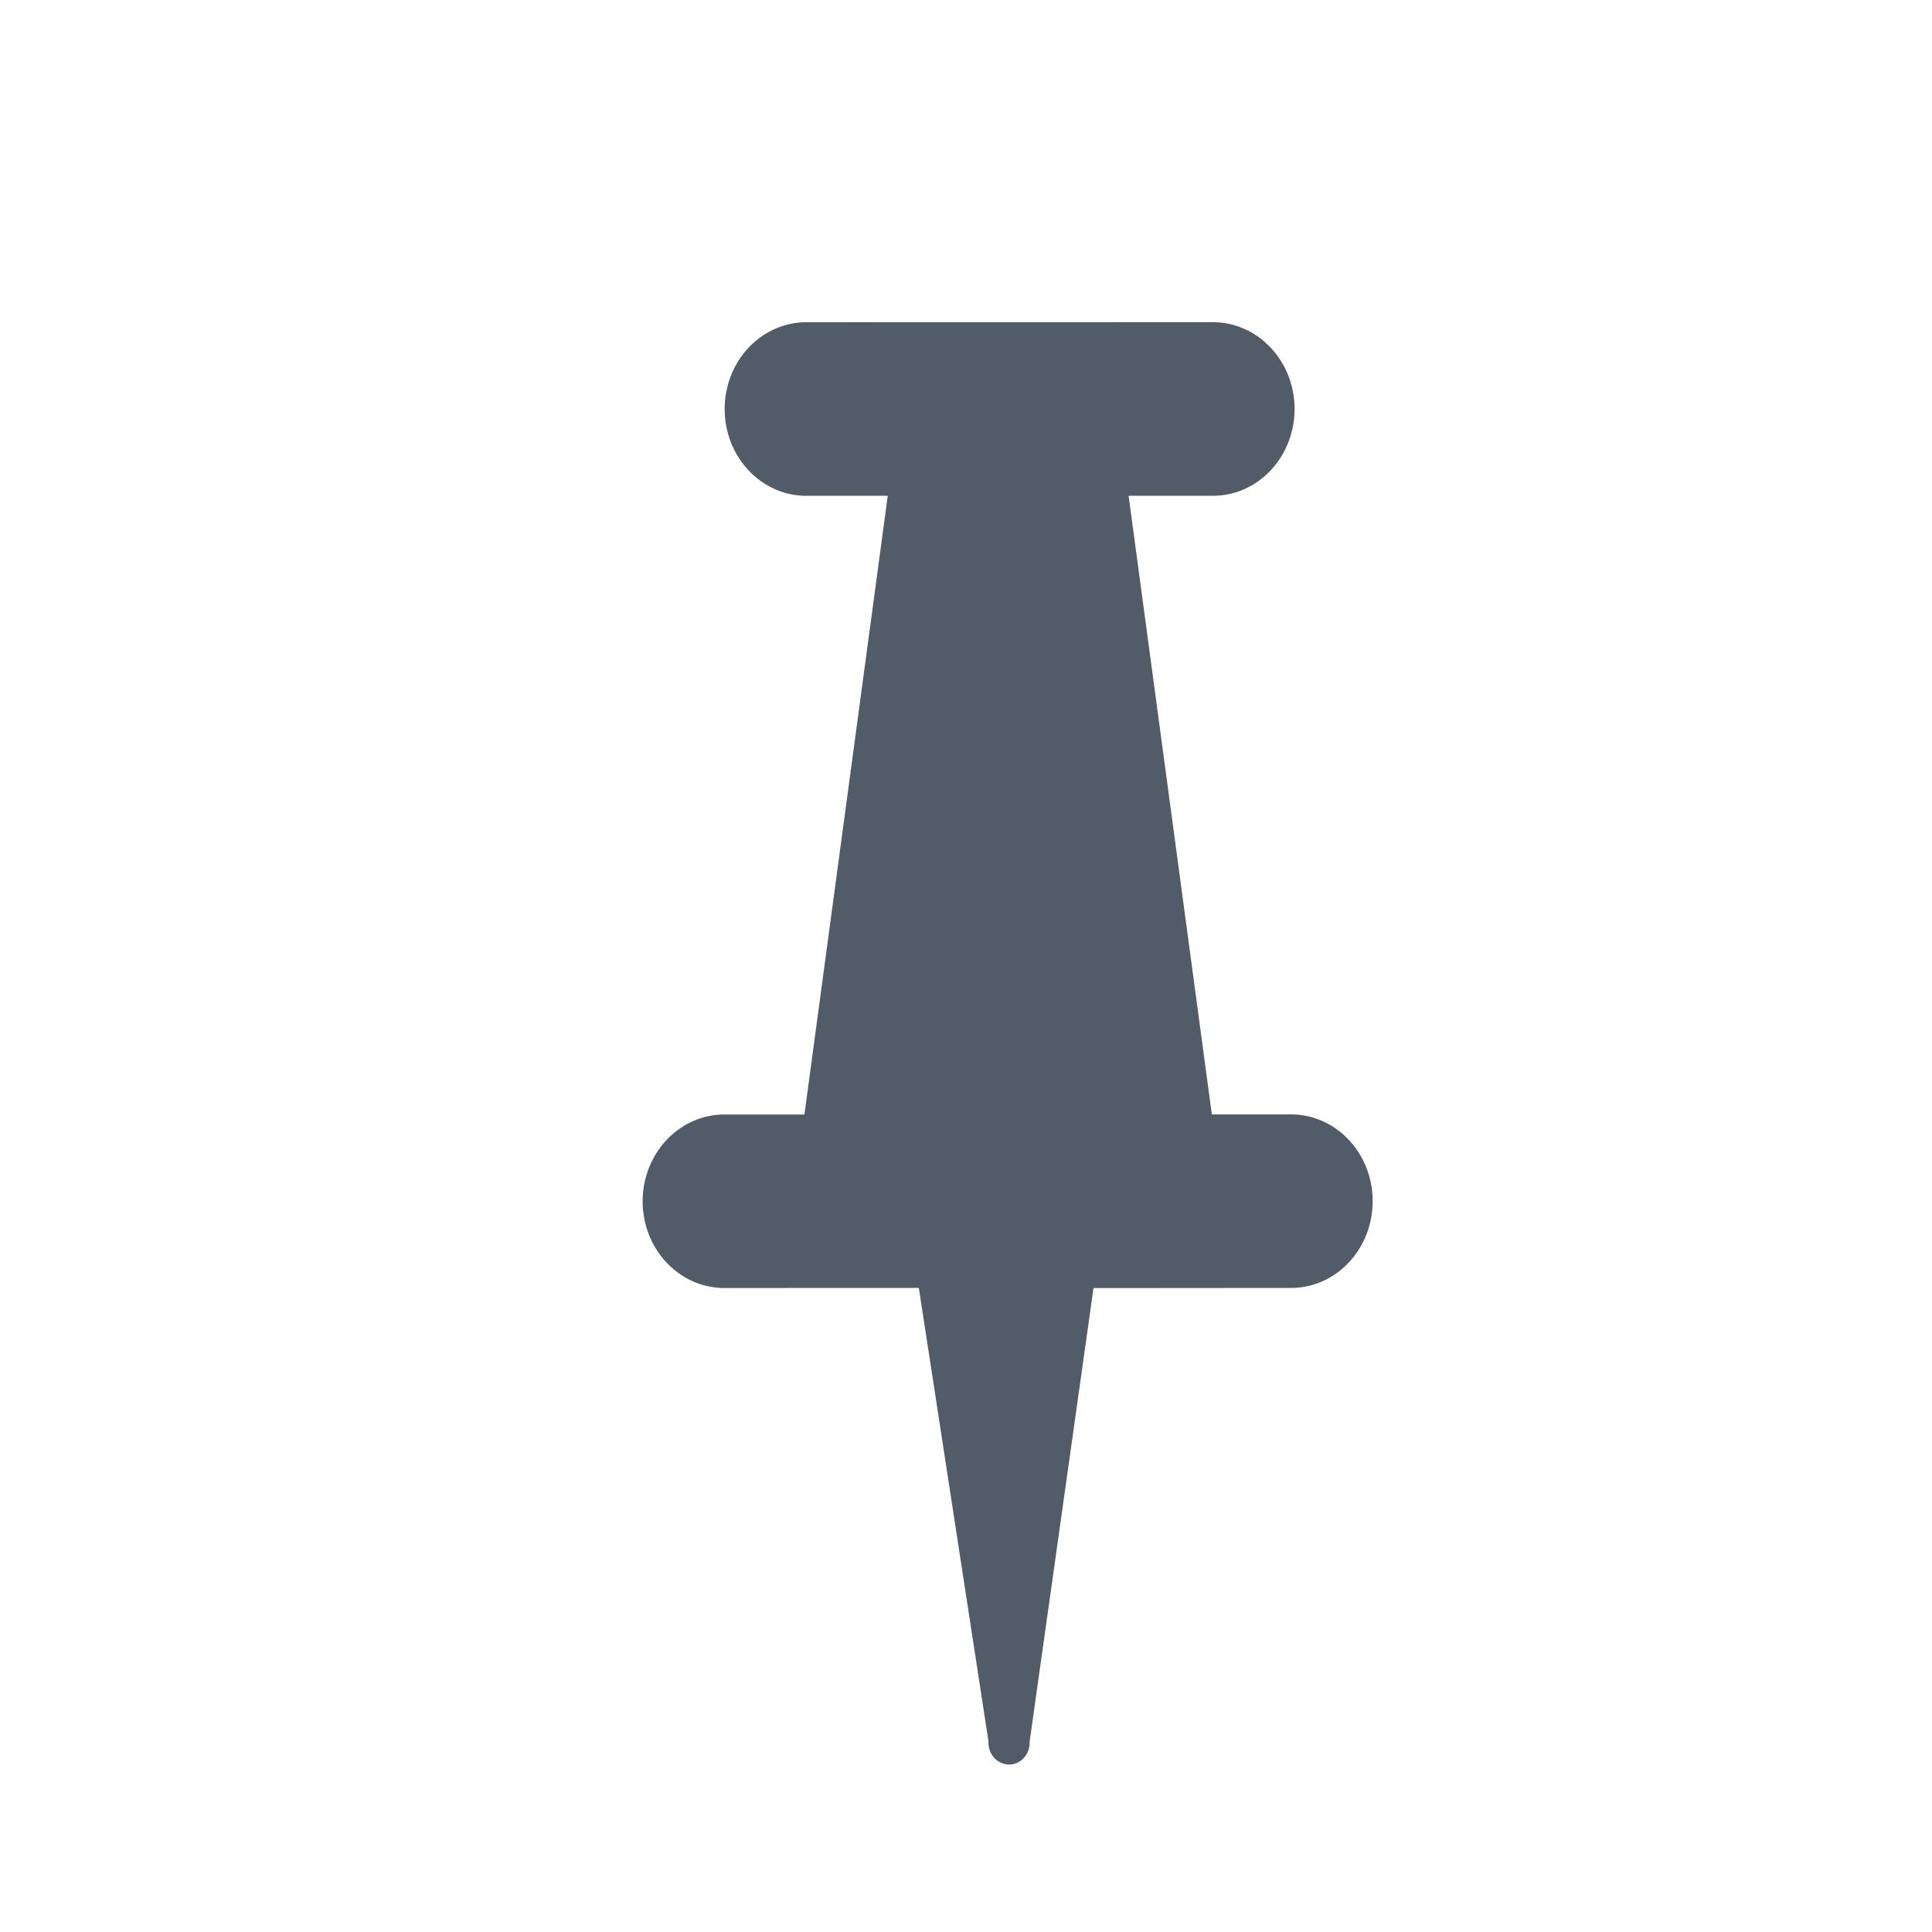 <svg width="24" height="24" viewBox="0 0 24 24" fill="none" xmlns="http://www.w3.org/2000/svg">
	<path fill-rule="evenodd" clip-rule="evenodd" d="M15.067 4.002C15.628 4.003 16.082 4.486 16.082 5.082C16.081 5.677 15.626 6.16 15.065 6.159H14.02L15.054 13.844H16.075C16.62 13.866 17.052 14.342 17.052 14.921C17.052 15.501 16.62 15.977 16.075 15.999L13.584 16.001L12.791 21.631C12.797 21.732 12.749 21.828 12.668 21.881C12.586 21.933 12.483 21.933 12.402 21.88C12.32 21.828 12.273 21.732 12.279 21.63L11.414 15.999L8.971 16C8.421 15.984 7.983 15.506 7.983 14.922C7.984 14.338 8.422 13.86 8.972 13.845H9.993L11.028 6.159H9.99C9.44 6.143 9.002 5.665 9.002 5.081C9.002 4.497 9.44 4.019 9.99 4.003L15.067 4.002Z" fill="#525C69"/>
</svg>
